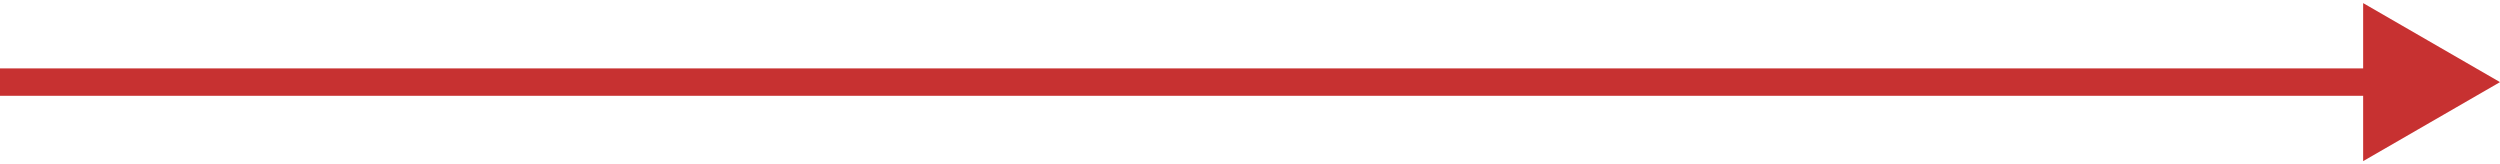 <?xml version="1.0" encoding="UTF-8"?> <svg xmlns="http://www.w3.org/2000/svg" width="274" height="18" viewBox="0 0 274 18" fill="none"> <path d="M274 9L259 0.34V17.66L274 9ZM0 10.5H260.5V7.5H0V10.5Z" fill="#C73131"></path> </svg> 